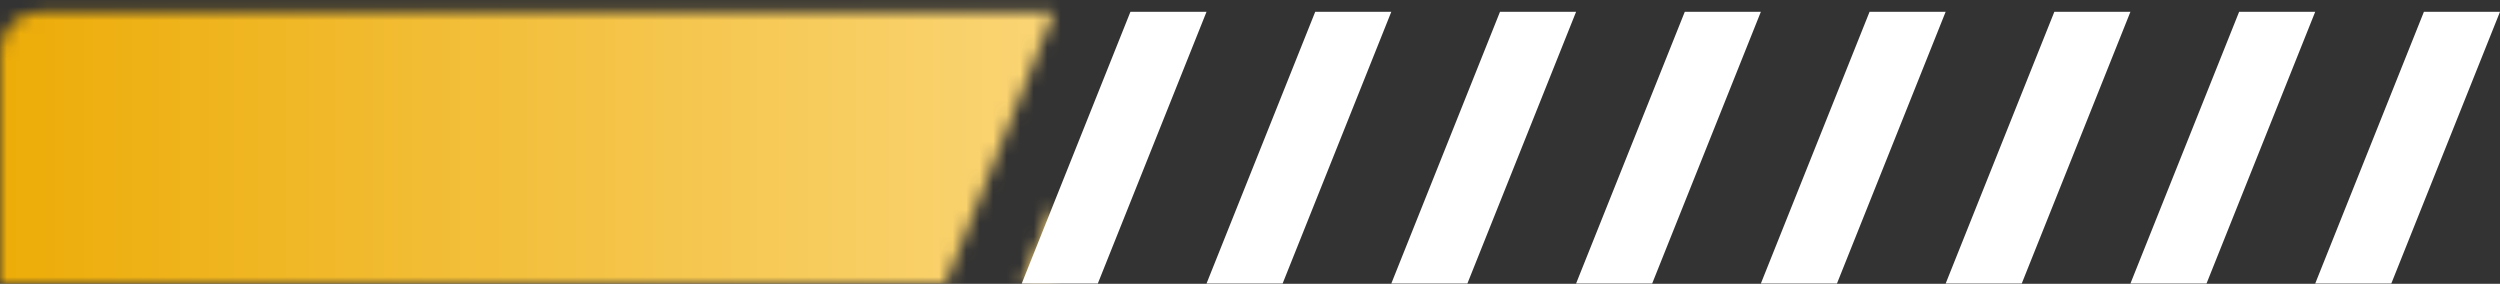 <svg width="185" height="21" viewBox="0 0 185 21" fill="none" xmlns="http://www.w3.org/2000/svg">
<rect x="0" y="0" width="185" height="21" fill="#333333" stroke="none"/>
<mask id="mask0_515_153" style="mask-type:alpha" maskUnits="userSpaceOnUse" x="0" y="0" width="79" height="21">
<path fill-rule="evenodd" clip-rule="evenodd" d="M2.968 0.872C1.329 0.872 -2.32318e-07 2.2 -5.18899e-07 3.839L-3.51591e-06 20.98L69.979 20.98L74 10.926L78.022 0.873L78.022 0.872L2.968 0.872ZM78.022 14.949L75.609 20.98L78.022 20.98L78.022 14.949Z" fill="white"/>
</mask>
<g mask="url(#mask0_515_153)">
<rect x="-2.02" y="-7.002" width="105.015" height="99.208" fill="url(#paint0_linear_515_153)"/>
</g>
<path d="M83.652 0.872L89.283 0.872L81.239 20.98L75.609 20.98L79.631 10.926L83.652 0.872Z" fill="white"/>
<path d="M97.327 0.872L102.957 0.872L94.914 20.98L89.283 20.98L93.305 10.926L97.327 0.872Z" fill="white"/>
<path d="M111 0.872L116.631 0.872L108.587 20.98L102.957 20.98L106.979 10.926L111 0.872Z" fill="white"/>
<path d="M124.674 0.872L130.304 0.872L122.261 20.98L116.63 20.98L120.652 10.926L124.674 0.872Z" fill="white"/>
<path d="M138.348 0.872L143.978 0.872L135.935 20.98L130.304 20.98L134.326 10.926L138.348 0.872Z" fill="white"/>
<path d="M152.022 0.872L157.652 0.872L149.609 20.98L143.979 20.98L148 10.926L152.022 0.872Z" fill="white"/>
<path d="M165.696 0.872L171.326 0.872L163.283 20.98L157.652 20.98L161.674 10.926L165.696 0.872Z" fill="white"/>
<path d="M179.37 0.872L185 0.872L176.957 20.98L171.326 20.98L175.348 10.926L179.37 0.872Z" fill="white"/>
<defs>
<linearGradient id="paint0_linear_515_153" x1="102.995" y1="42.602" x2="-2.02" y2="42.602" gradientUnits="userSpaceOnUse">
<stop stop-color="#FFE298"/>
<stop offset="1" stop-color="#ECAB05"/>
</linearGradient>
</defs>
</svg>
